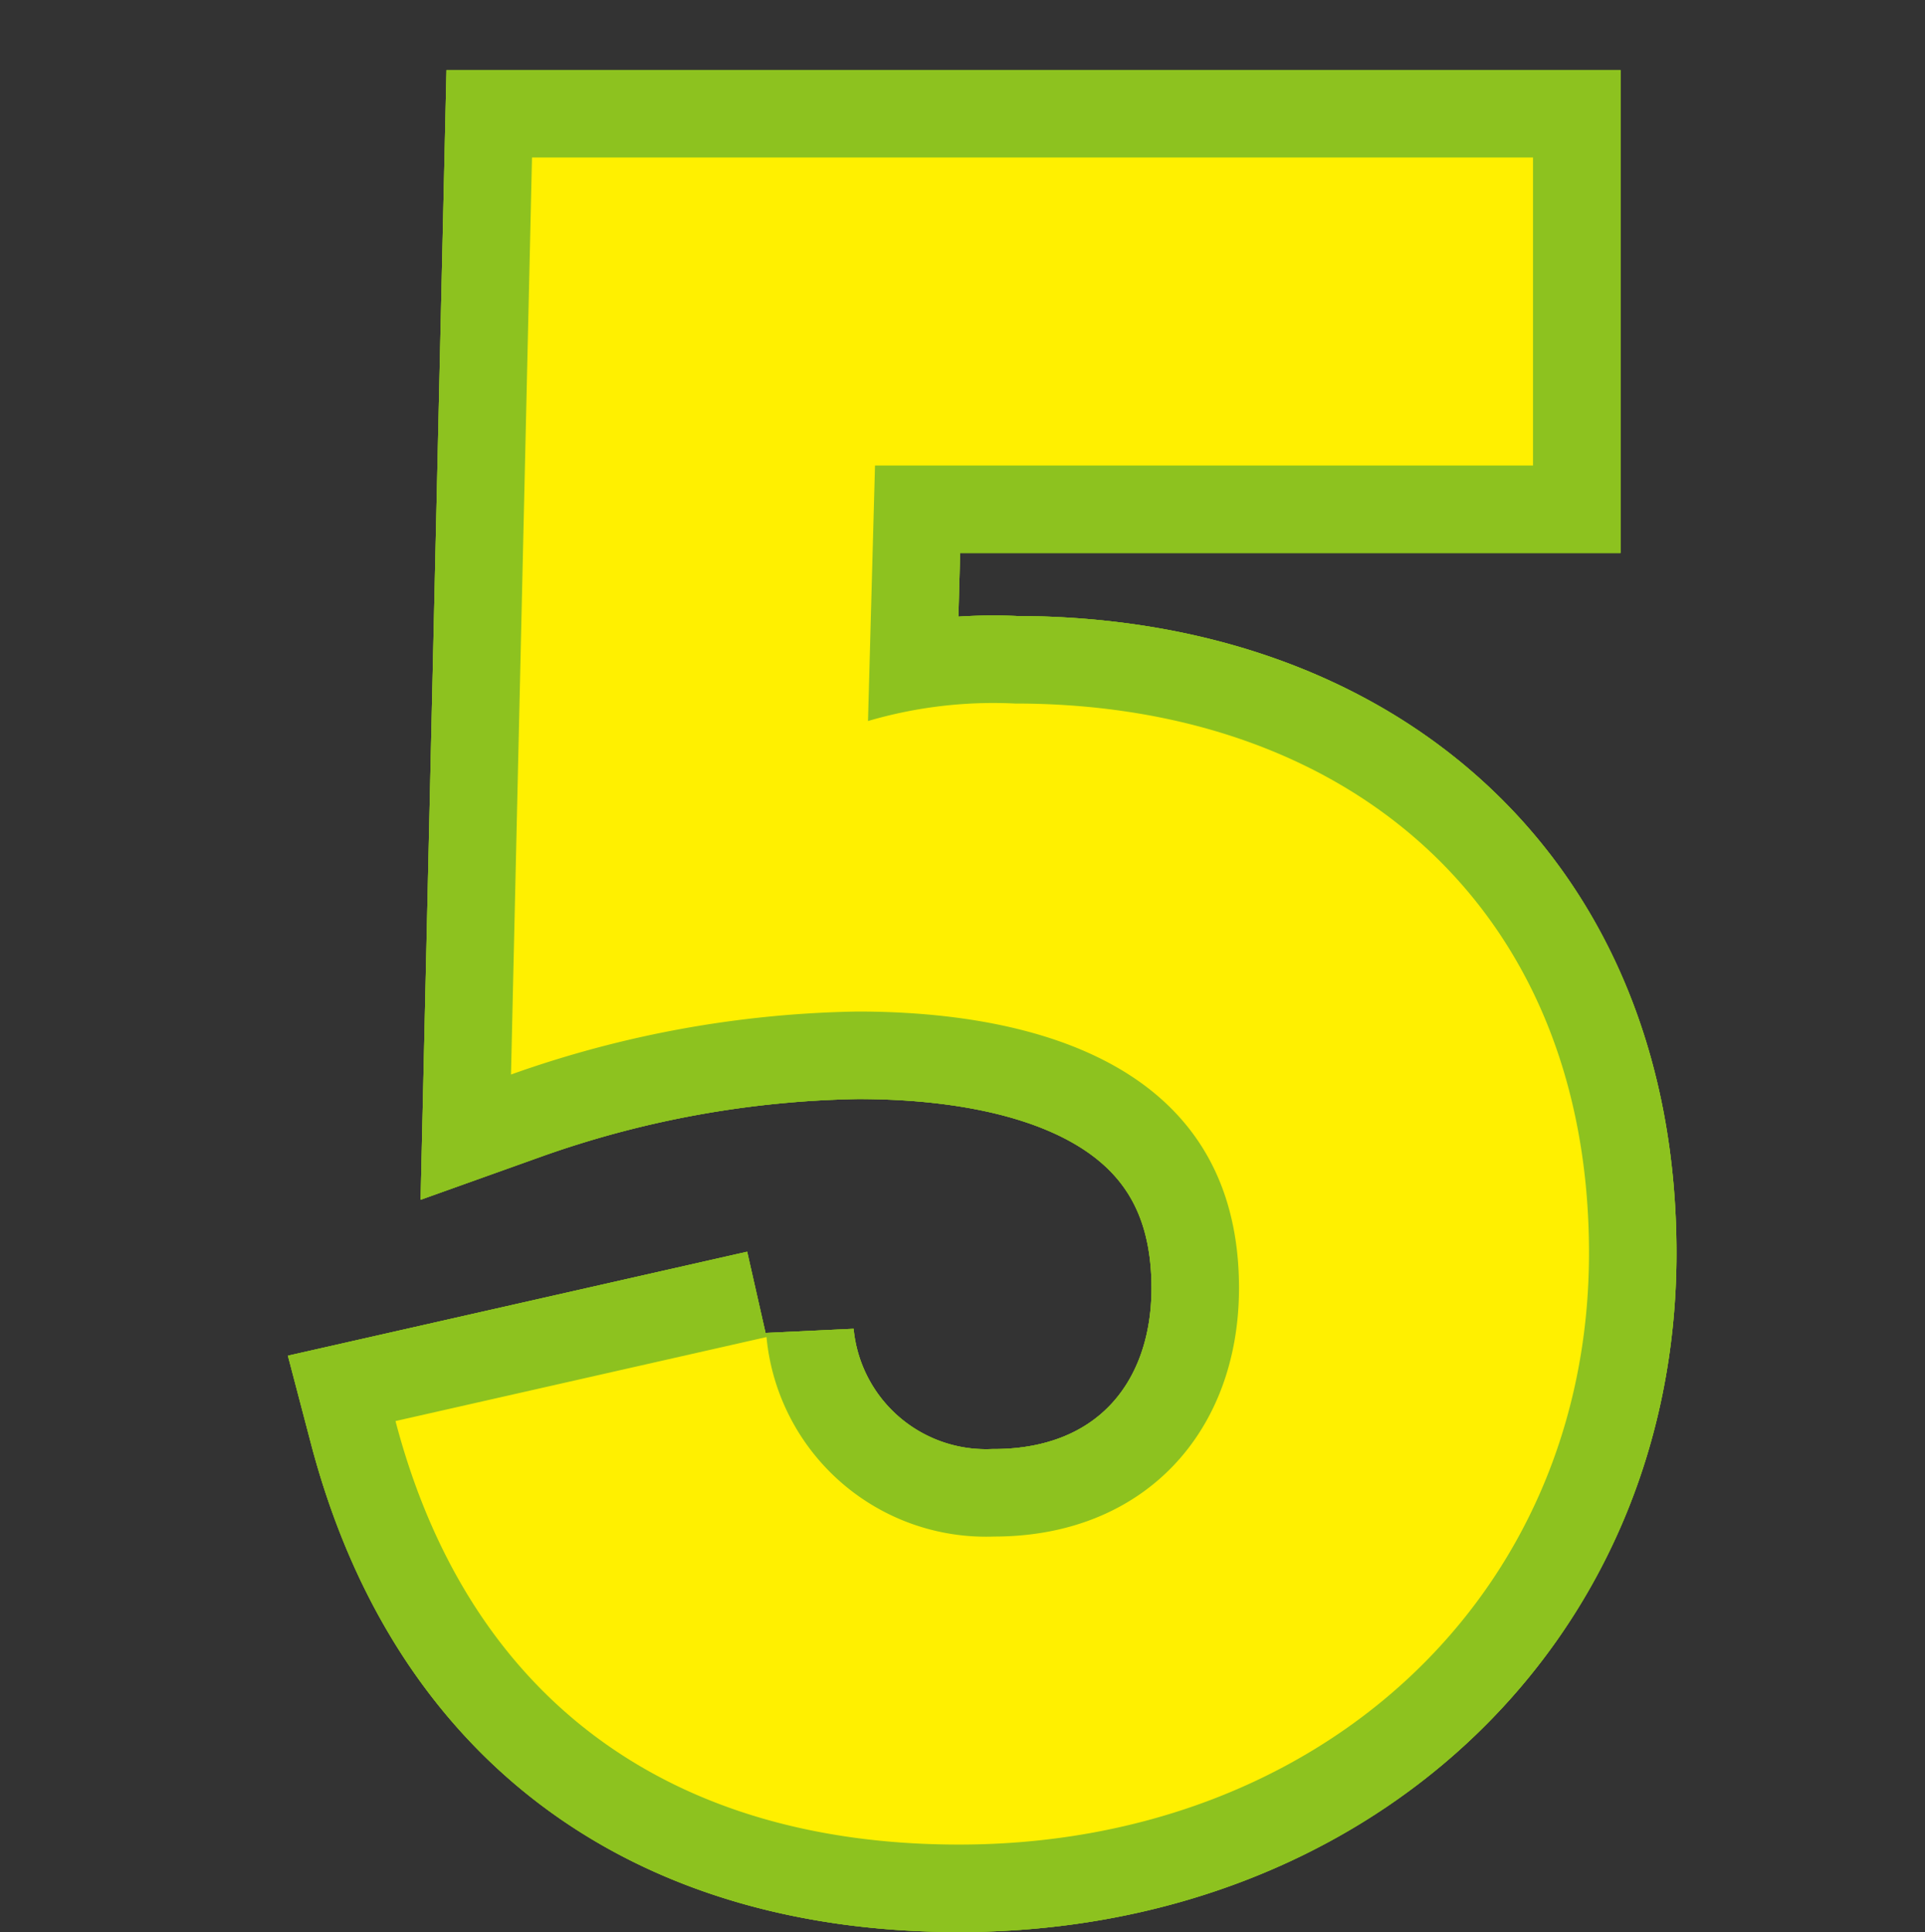 <svg xmlns="http://www.w3.org/2000/svg" width="55" height="55.2" viewBox="0 0 55 55.2">
  <rect x="0" y="0" width="55" height="55.2" fill="#333333" stroke="none"/>
  <defs>
    <style>
      .cls-1, .cls-2 {
        fill: none;
      }

      .cls-2 {
        stroke: #8dc21f;
        stroke-width: 5px;
      }

      .cls-3 {
        fill: #fff000;
      }
    </style>
  </defs>
  <g id="レイヤー_2" data-name="レイヤー 2">
    <g id="レイヤー_1-2" data-name="レイヤー 1">
      <rect class="cls-1" width="55" height="55"/>
      <g>
        <g>
          <path class="cls-2" d="M43.8,19.5H25l-.2,7.3a12.7,12.7,0,0,1,4.2-.5c9.6,0,16.4,5.9,16.4,15.7s-7.7,16.9-18,16.9c-8.2,0-14-4.1-16.1-12.1l10.6-2.4a6.3,6.3,0,0,0,6.5,5.7c4.3,0,7-3,7-7.1,0-6.3-5.7-7.9-10.9-7.9a30.9,30.9,0,0,0-9.9,1.8l.6-26.2H43.8Z" transform="translate(0 -6.2)"/>
          <path class="cls-2" d="M43.8,19.5H25l-.2,7.3a12.7,12.7,0,0,1,4.2-.5c9.6,0,16.4,5.9,16.4,15.7s-7.7,16.9-18,16.9c-8.2,0-14-4.1-16.1-12.1l10.6-2.4a6.3,6.3,0,0,0,6.5,5.7c4.3,0,7-3,7-7.1,0-6.3-5.7-7.9-10.9-7.9a30.9,30.9,0,0,0-9.9,1.8l.6-26.2H43.8Z" transform="translate(0 -6.2)"/>
          <path class="cls-2" d="M43.8,19.5H25l-.2,7.3a12.7,12.7,0,0,1,4.2-.5c9.6,0,16.4,5.9,16.4,15.7s-7.7,16.9-18,16.9c-8.2,0-14-4.1-16.1-12.1l10.6-2.4a6.3,6.3,0,0,0,6.5,5.7c4.3,0,7-3,7-7.1,0-6.3-5.7-7.9-10.9-7.9a30.9,30.9,0,0,0-9.9,1.8l.6-26.2H43.8Z" transform="translate(0 -6.2)"/>
        </g>
        <path class="cls-3" d="M43.8,19.5H25l-.2,7.3a12.7,12.7,0,0,1,4.2-.5c9.6,0,16.4,5.9,16.4,15.7s-7.7,16.9-18,16.9c-8.2,0-14-4.1-16.1-12.1l10.6-2.4a6.3,6.3,0,0,0,6.5,5.7c4.3,0,7-3,7-7.1,0-6.3-5.7-7.9-10.9-7.9a30.9,30.9,0,0,0-9.9,1.8l.6-26.2H43.8Z" transform="translate(0 -6.2)"/>
      </g>
    </g>
  </g>
</svg>
